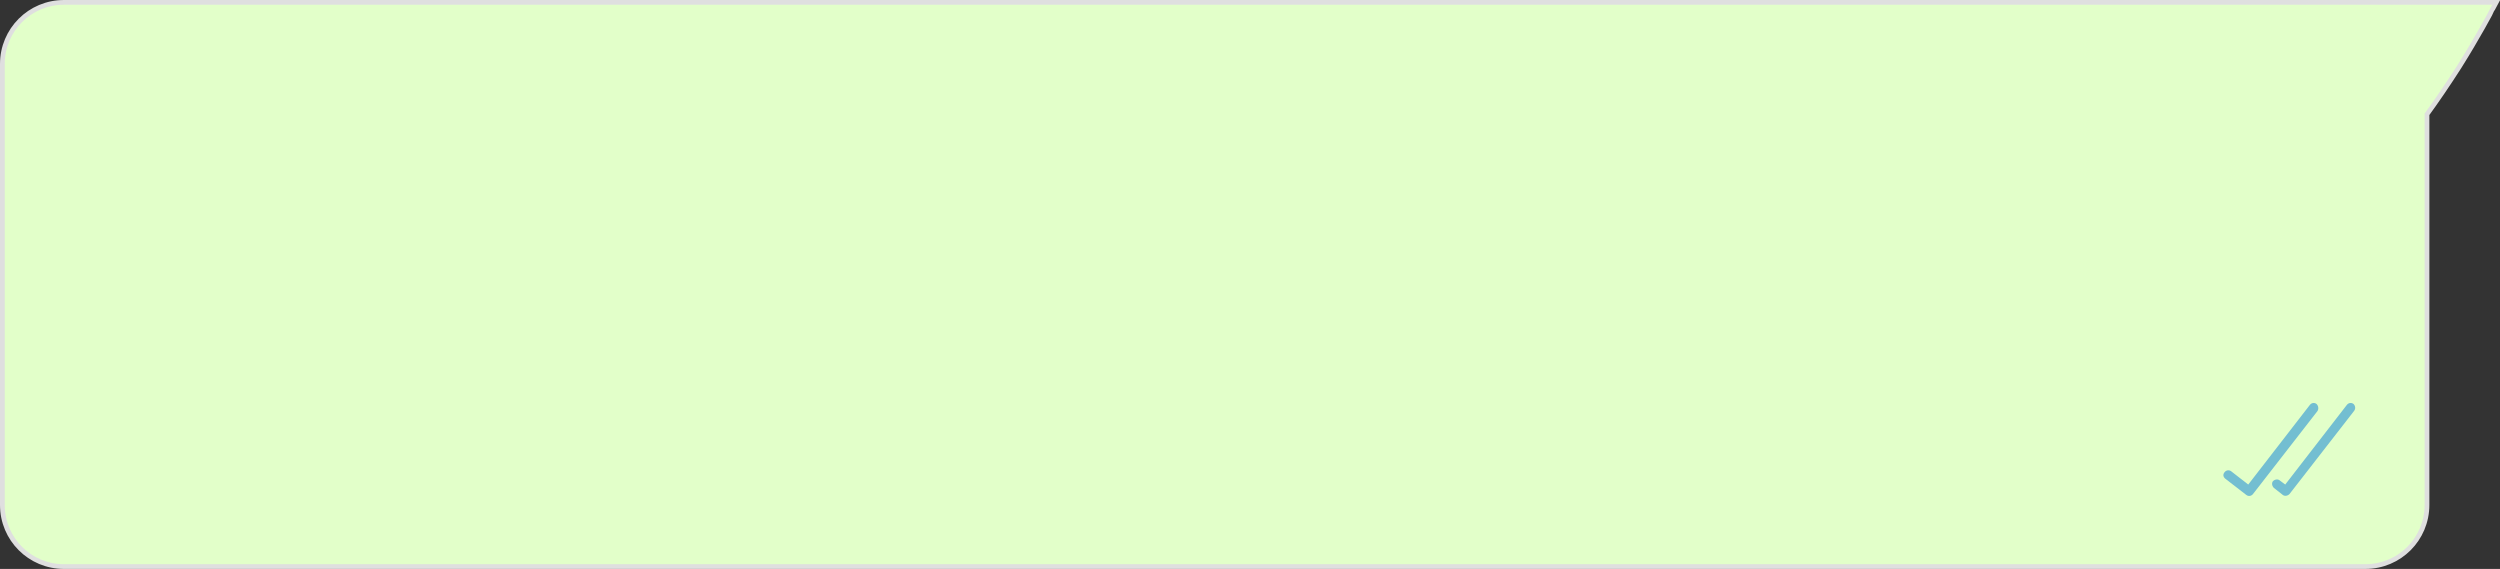 <?xml version="1.0" encoding="UTF-8"?> <!-- Generator: Adobe Illustrator 23.0.0, SVG Export Plug-In . SVG Version: 6.00 Build 0) --> <svg xmlns="http://www.w3.org/2000/svg" xmlns:xlink="http://www.w3.org/1999/xlink" id="Слой_1" x="0px" y="0px" viewBox="0 0 527.3 120" style="enable-background:new 0 0 527.3 120;" xml:space="preserve"><rect x="0" y="0" width="527.3" height="120" fill="#333333" stroke="none"/> <style type="text/css"> .st0{fill:#E2FFC9;stroke:#DFDFDF;stroke-miterlimit:10;} .st1{fill:#73BED1;} </style> <path class="st0" d="M13.5,119.5c-7.2,0-13-5.8-13-13v-93c0-7.2,5.8-13,13-13h513L525.7,2c0,0.1-3.1,5.9-7,12.1 c-2.3,3.6-4.9,7.4-6.8,10v82.4c0,7.2-5.8,13-13,13H13.5z"></path> <path class="st1" d="M488.6,85.2c-0.4-0.3-1-0.3-1.4,0.2c0,0,0,0,0,0l-13,16.8l-3.6-2.8c-0.4-0.3-1-0.3-1.4,0.2s-0.3,1,0.2,1.4 l4.4,3.4c0.4,0.3,1,0.3,1.4-0.2c0,0,0,0,0,0l13.6-17.5C489.1,86.2,489,85.6,488.6,85.2C488.6,85.2,488.6,85.2,488.6,85.2z"></path> <path class="st1" d="M496.4,85.2c-0.4-0.3-1-0.3-1.4,0.2c0,0,0,0,0,0l-13,16.8l-1.2-0.9c-0.4-0.3-1-0.2-1.4,0.2 c-0.3,0.4-0.2,1,0.2,1.4l1.9,1.5c0.4,0.3,1,0.2,1.4-0.2l13.6-17.5C496.9,86.2,496.8,85.6,496.4,85.2 C496.4,85.2,496.4,85.2,496.4,85.2z"></path> </svg> 
